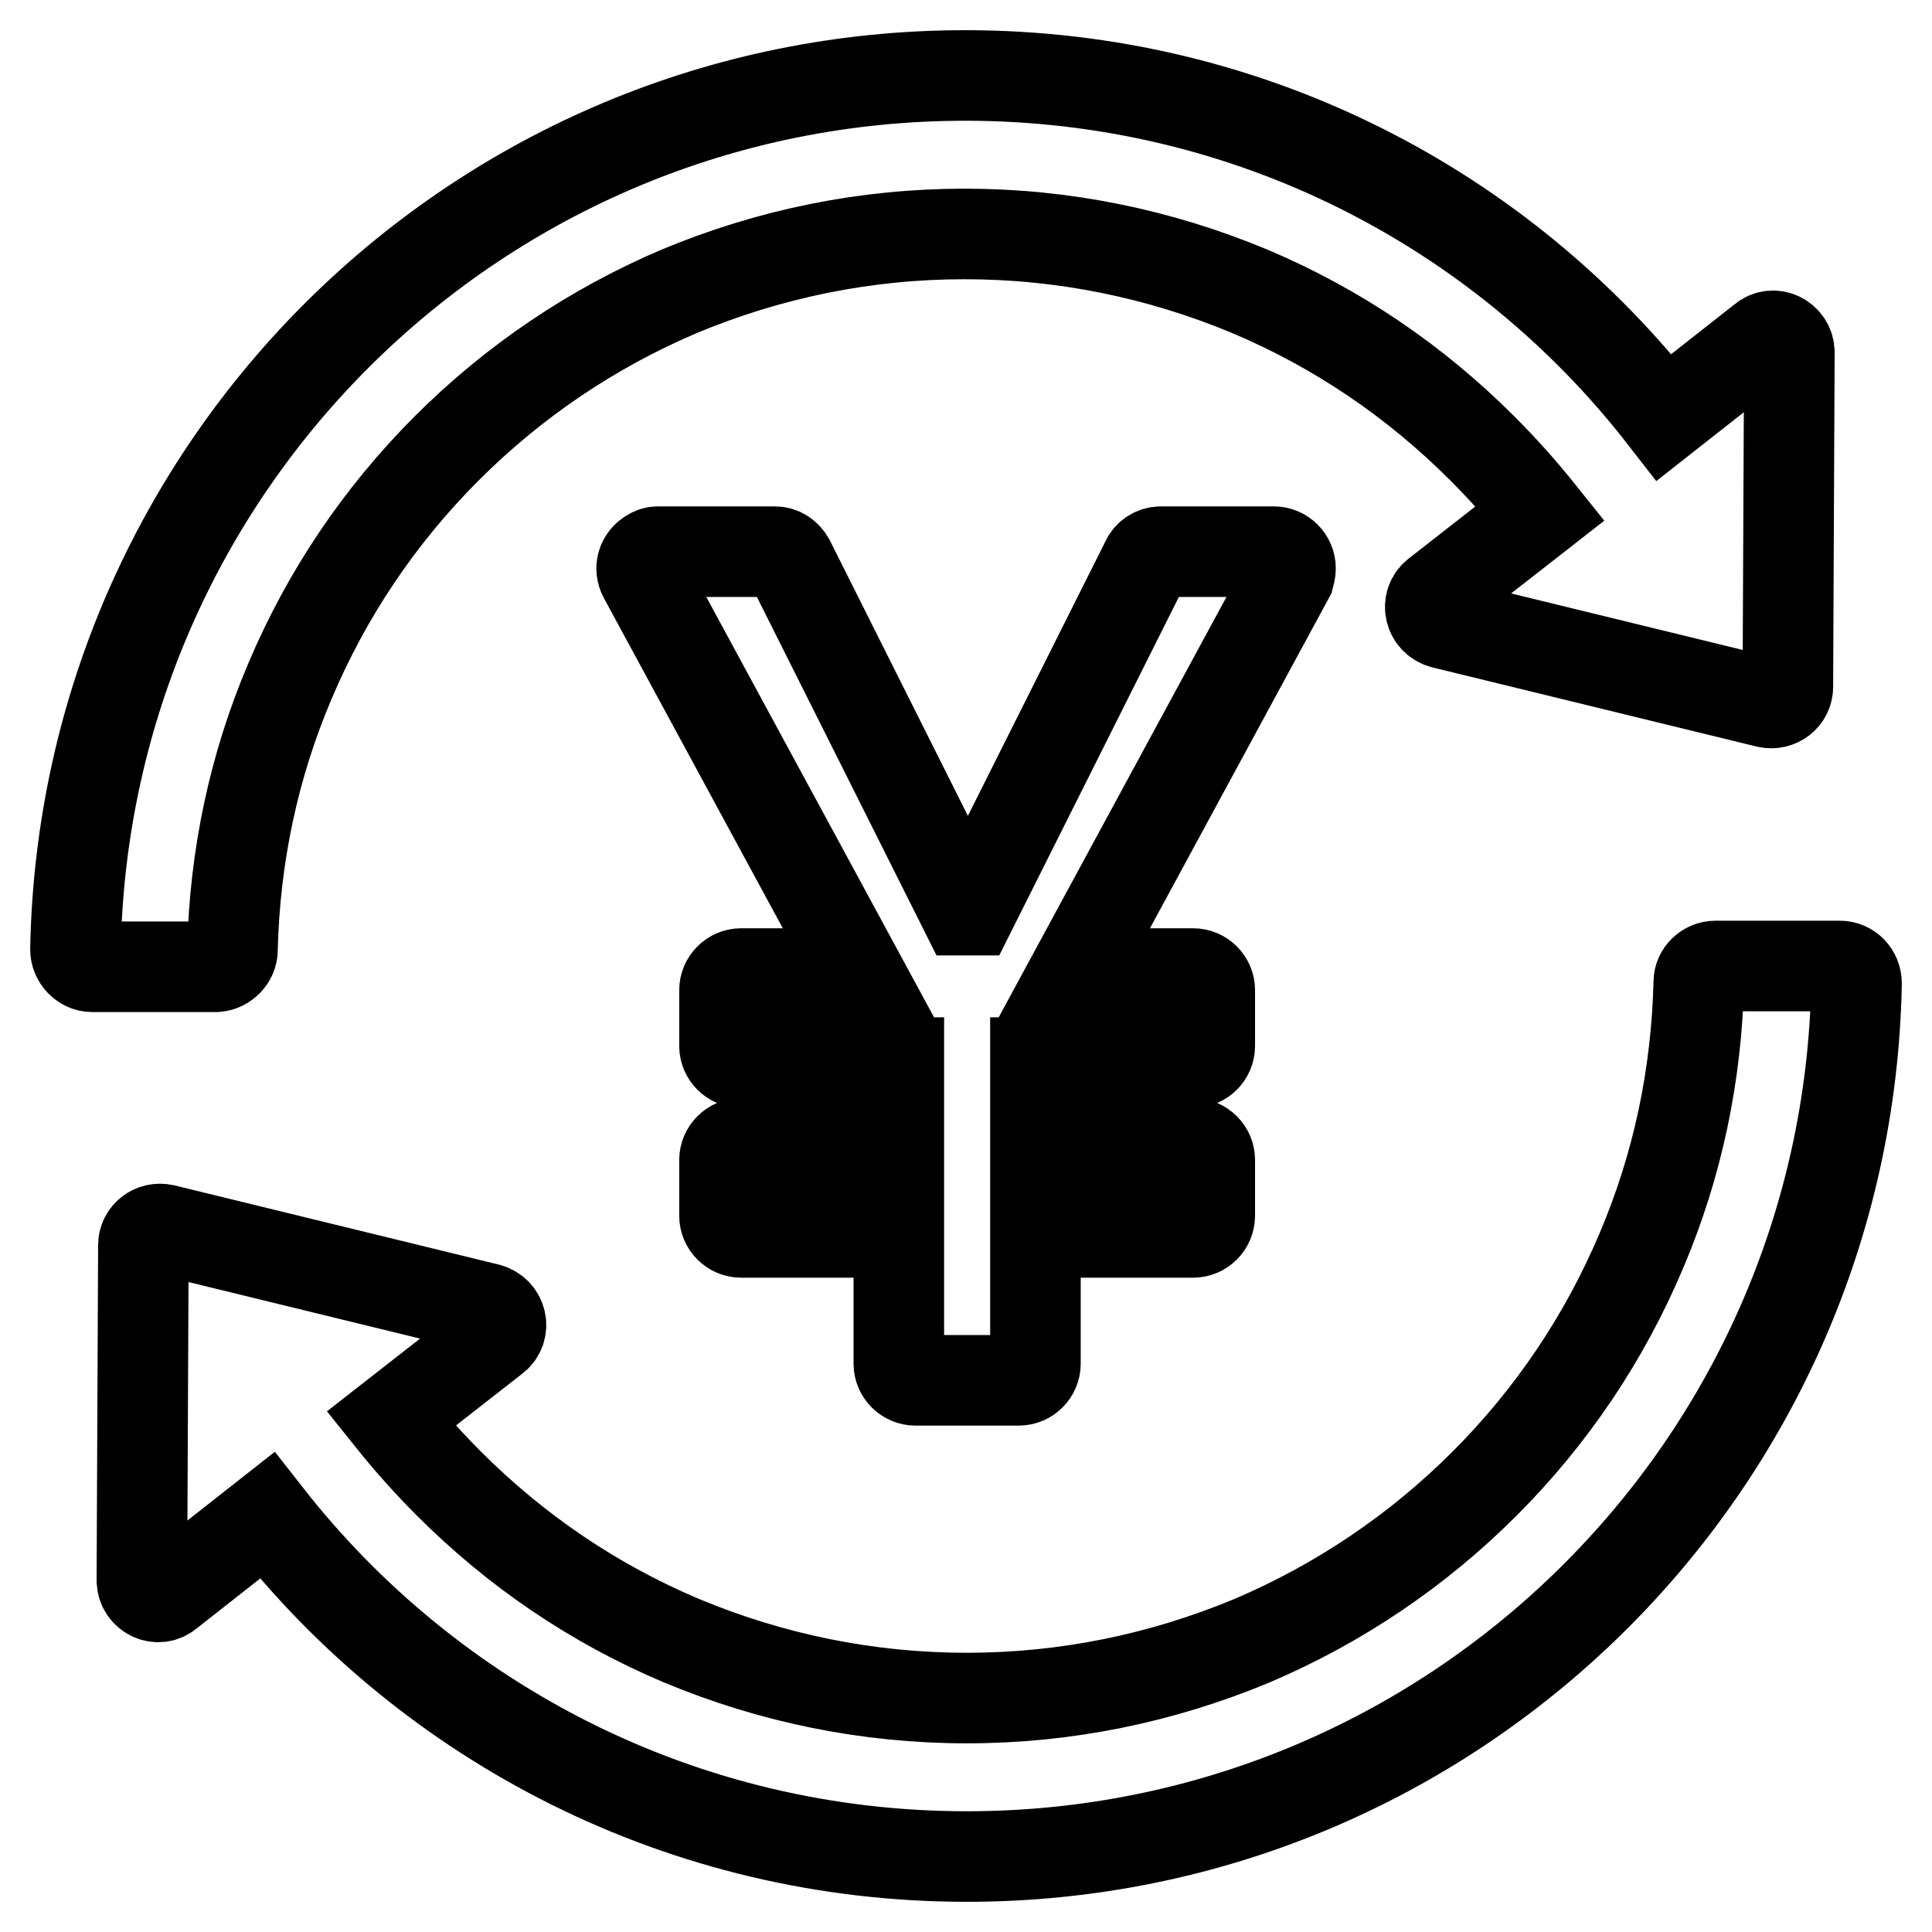 <?xml version="1.0" encoding="utf-8"?>
<!-- Svg Vector Icons : http://www.onlinewebfonts.com/icon -->
<!DOCTYPE svg PUBLIC "-//W3C//DTD SVG 1.1//EN" "http://www.w3.org/Graphics/SVG/1.1/DTD/svg11.dtd">
<svg version="1.1" xmlns="http://www.w3.org/2000/svg" xmlns:xlink="http://www.w3.org/1999/xlink" x="0px" y="0px" viewBox="0 0 256 256" enable-background="new 0 0 256 256" xml:space="preserve">
<g> <path stroke-width="12" fill-opacity="0" stroke="#000000"  d="M171,75.3c0-1.2-1-2.2-2.2-2.2h-15c-0.8,0-1.6,0.5-1.9,1.2l-23.2,46.3h-0.9l-23.2-46.3 c-0.4-0.7-1.1-1.2-1.9-1.2H87.2c-0.4,0-0.7,0.1-1,0.3c-1.1,0.6-1.5,1.9-0.9,3l28.5,52.6H98.2c-1.2,0-2.2,1-2.2,2.2v7.4 c0,1.2,1,2.2,2.2,2.2h20.9v10.7H98.2c-1.2,0-2.2,1-2.2,2.2v7.4c0,1.2,1,2.2,2.2,2.2h20.9v17.4c0,1.2,1,2.2,2.2,2.2h13.7 c1.2,0,2.2-1,2.2-2.2v-17.4h20.9c1.2,0,2.2-1,2.2-2.2v-7.4c0-1.2-1-2.2-2.2-2.2h-20.9v-10.7h20.9c1.2,0,2.2-1,2.2-2.2v-7.4 c0-1.2-1-2.2-2.2-2.2h-15.8l28.5-52.6C170.9,76,171,75.7,171,75.3L171,75.3z M30.8,125.9c0.3-12.4,2.8-24.3,7.6-35.6 c4.9-11.6,11.9-22,20.8-30.9c8.9-8.9,19.3-15.9,30.8-20.8c12-5,24.7-7.6,37.8-7.6c13.1,0,25.8,2.6,37.8,7.6 c11.6,4.9,21.9,11.9,30.8,20.8c2.7,2.7,5.3,5.6,7.7,8.6l-13.7,10.7c-1.5,1.1-1,3.4,0.8,3.9l43,10.5c1.4,0.3,2.7-0.7,2.7-2.1 l0.2-44.3c0-1.8-2.1-2.9-3.5-1.7l-13.1,10.3C199,27.6,165.5,10,127.9,10C63.5,10,11.2,61.6,10,125.8c0,1.2,1,2.3,2.2,2.3h16.5 C29.8,128,30.8,127,30.8,125.9z M243.8,128h-16.5c-1.2,0-2.2,1-2.2,2.1c-0.3,12.4-2.8,24.3-7.6,35.6c-4.9,11.6-11.9,22-20.8,30.9 c-8.9,8.9-19.3,15.9-30.8,20.8c-12,5-24.7,7.6-37.8,7.6s-25.8-2.6-37.8-7.6c-11.6-4.9-21.9-11.9-30.8-20.8 c-2.7-2.7-5.3-5.6-7.7-8.6l13.7-10.7c1.5-1.1,1-3.4-0.8-3.9l-43-10.5c-1.4-0.3-2.7,0.7-2.7,2.1l-0.2,44.4c0,1.8,2.1,2.9,3.5,1.7 l13.1-10.3C57,228.4,90.5,246,128.1,246c64.4,0,116.7-51.6,117.9-115.7C246,129,245,128,243.8,128z"/></g>
</svg>